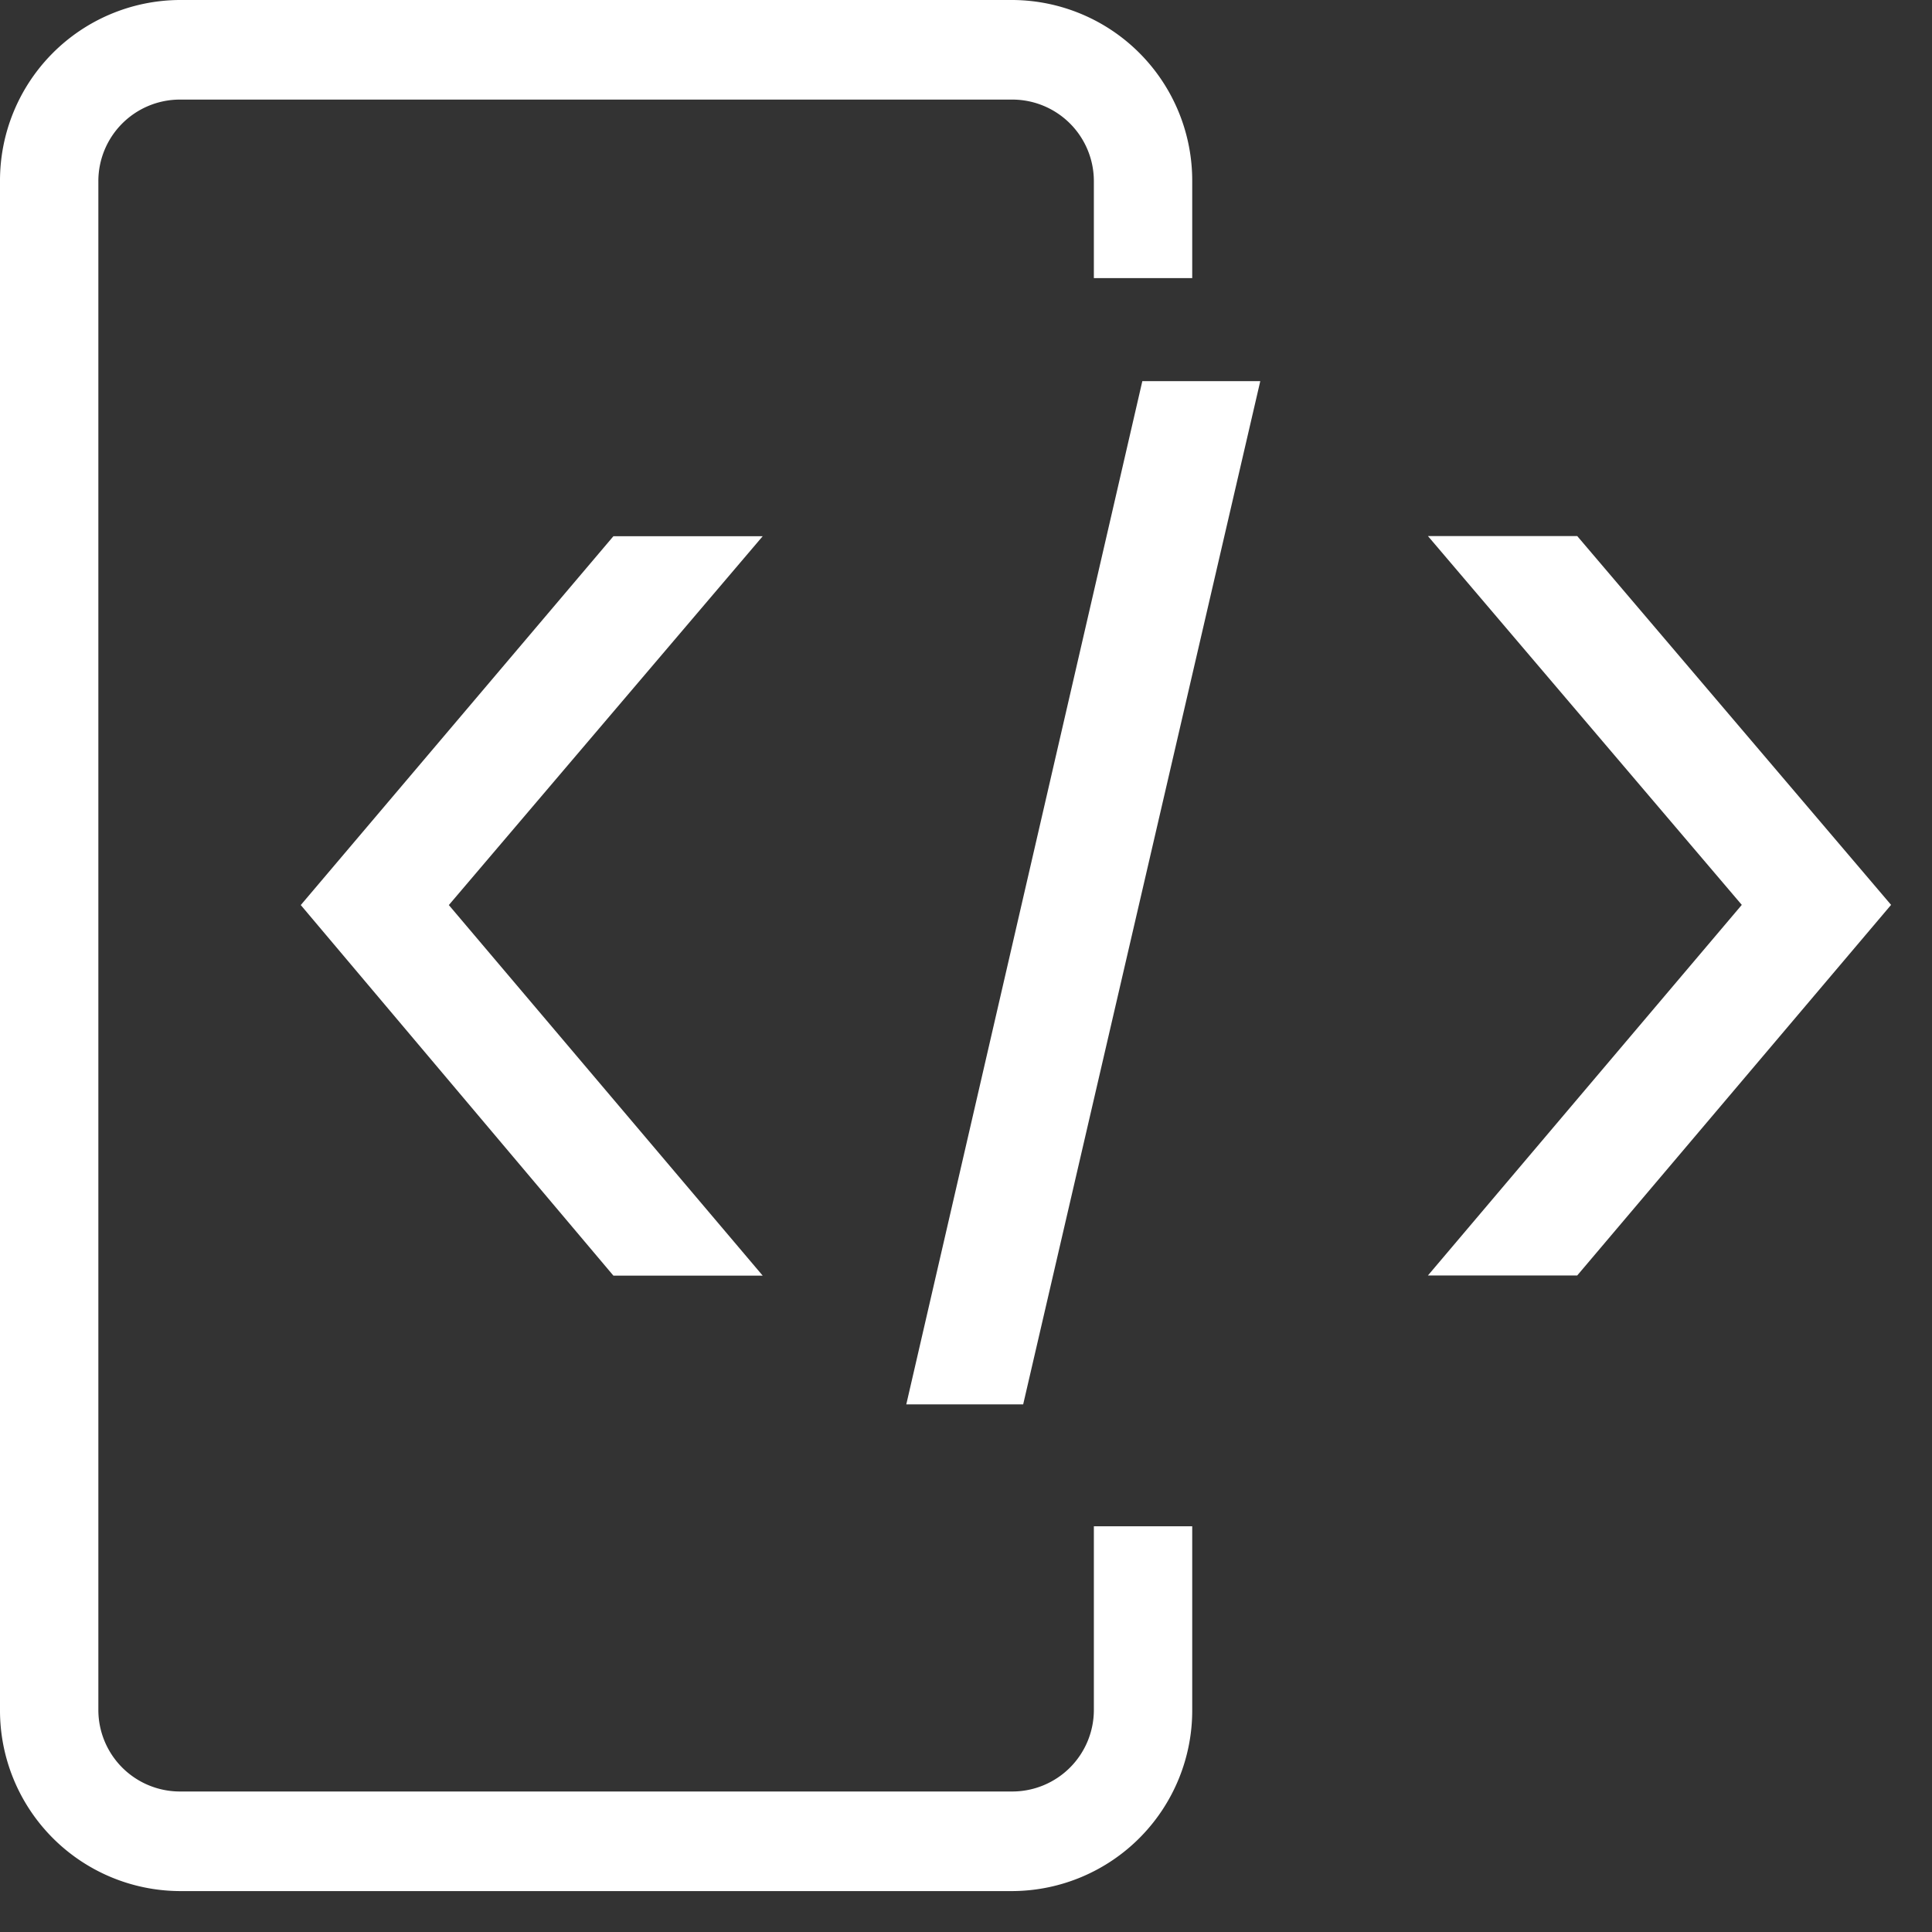 <svg id="Group_209" data-name="Group 209" xmlns="http://www.w3.org/2000/svg" xmlns:xlink="http://www.w3.org/1999/xlink" width="22" height="22" viewBox="0 0 22 22">
  <rect x="0" y="0" width="22" height="22" fill="#333333" stroke="none"/>
  <defs>
    <clipPath id="clip-path">
      <rect id="Rectangle_67" data-name="Rectangle 67" width="22" height="22" fill="#fff"/>
    </clipPath>
  </defs>
  <g id="Group_208" data-name="Group 208" clip-path="url(#clip-path)">
    <path id="Path_400" data-name="Path 400" d="M11.533,21.534H2.043A2.057,2.057,0,0,1,0,19.467V2.067A2.057,2.057,0,0,1,2.043,0h9.49a2.057,2.057,0,0,1,2.043,2.067v1.1h-1.12v-1.1a.929.929,0,0,0-.923-.933H2.043a.929.929,0,0,0-.923.933v17.4a.929.929,0,0,0,.923.933h9.49a.929.929,0,0,0,.923-.933V17.38h1.12v2.087a2.057,2.057,0,0,1-2.043,2.067" fill="#fff"/>
    <path id="Path_401" data-name="Path 401" d="M64.723,116.137l-3.56-4.22,3.56-4.2h1.7l-3.574,4.2,3.574,4.22Z" transform="translate(-57.738 -101.611)" fill="#fff"/>
    <path id="Path_402" data-name="Path 402" d="M188.231,76.581l-2.7,11.652H184.2l2.688-11.652Z" transform="translate(-173.88 -72.241)" fill="#fff"/>
    <path id="Path_403" data-name="Path 403" d="M290.276,107.715h1.7l3.574,4.2-3.574,4.22h-1.7l3.574-4.22Z" transform="translate(-274.016 -101.611)" fill="#fff"/>
  </g>
</svg>
